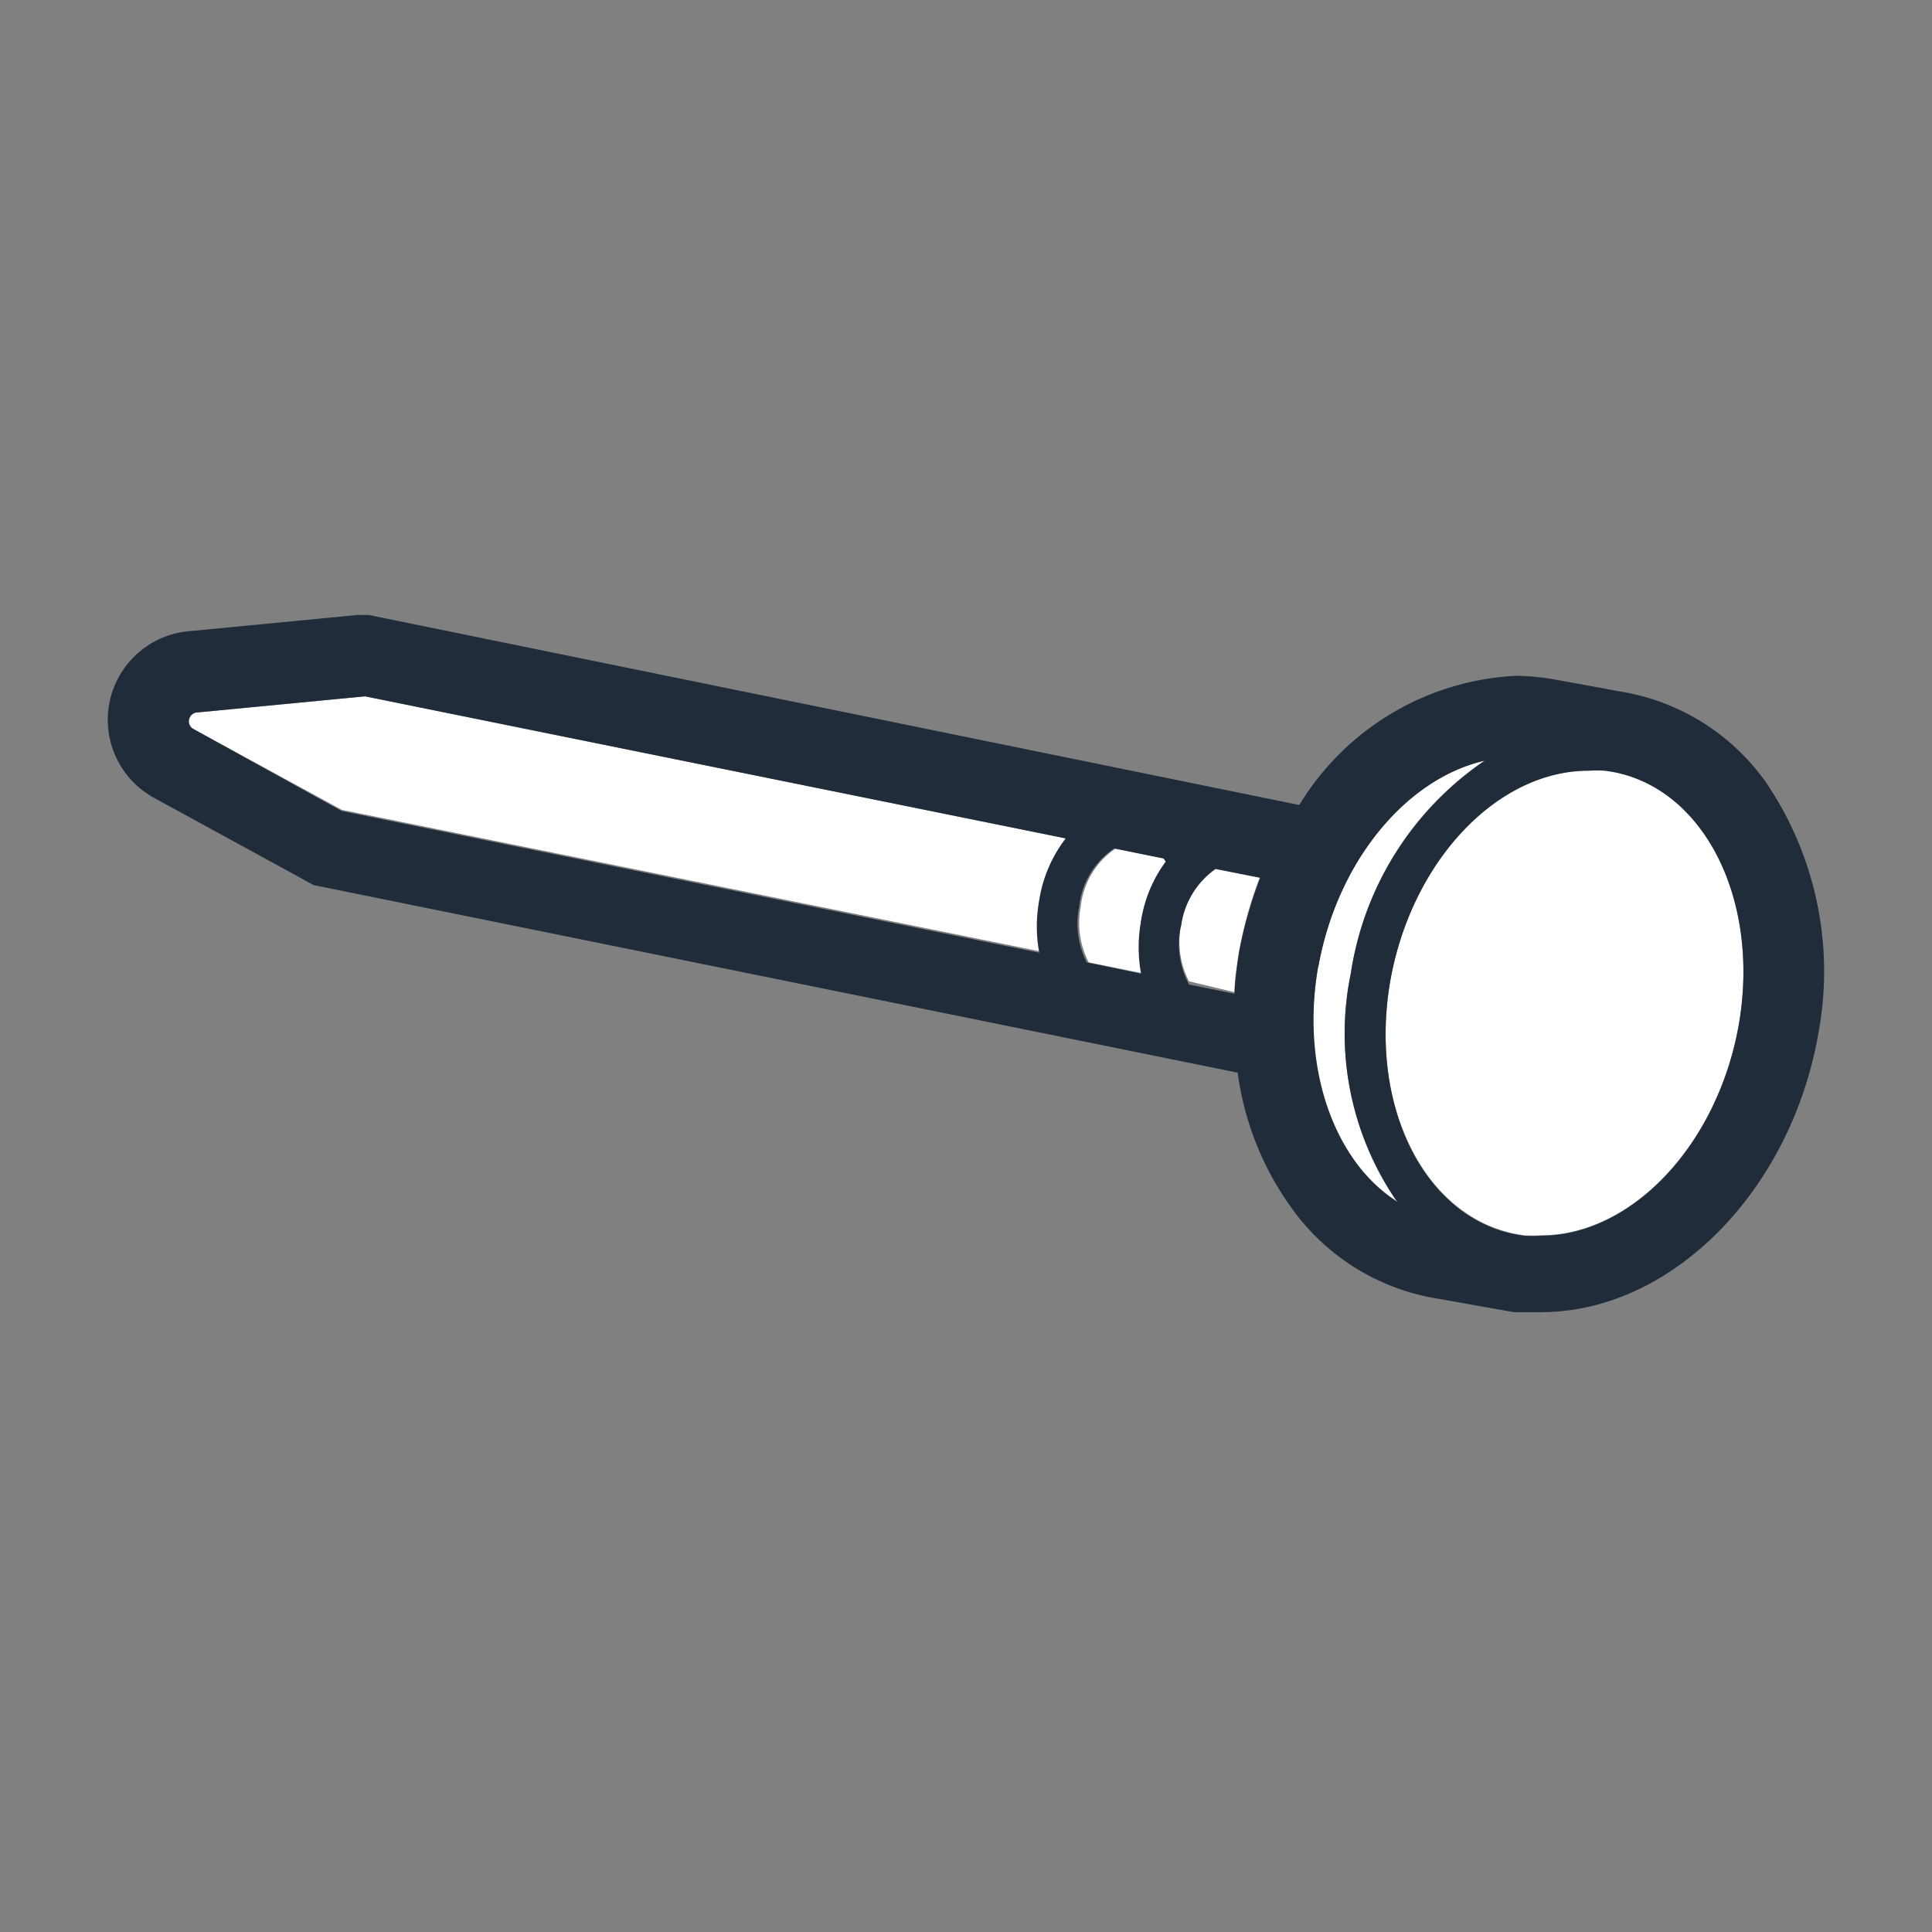 <svg id="Layer_4" data-name="Layer 4" xmlns="http://www.w3.org/2000/svg" viewBox="0 0 48 48"><rect x="0" y="0" width="48" height="48" fill="#808080" stroke="none"/><defs><style>.cls-1{fill:#fff;}.cls-2{fill:#212c3a;}</style></defs><title>roofing-nails</title><path class="cls-1" d="M25.82,22.37a3.36,3.36,0,0,1,.66-1.54L9.07,17.3l-4.16.4a.22.22,0,0,0-.09.42l3.67,2,17.37,3.52A3.52,3.52,0,0,1,25.82,22.37Z"/><path class="cls-1" d="M28.35,22.88A3.3,3.3,0,0,1,29,21.41a.56.56,0,0,0-.05-.08l-1.23-.25a2,2,0,0,0-.87,1.45,2.13,2.13,0,0,0,.2,1.38l1.38.28A3.57,3.57,0,0,1,28.35,22.88Z"/><path class="cls-1" d="M30.67,24.65c0-.32.06-.64.11-1a10.43,10.43,0,0,1,.53-1.88l-1.11-.22A2.07,2.07,0,0,0,29.34,23a2.13,2.13,0,0,0,.2,1.38Z"/><path class="cls-1" d="M34.73,29.86l-.06-.07a7.36,7.36,0,0,1-1.11-5.61,7.8,7.8,0,0,1,3.33-5.29c-1.94.44-3.67,2.49-4.14,5.14S33.16,28.87,34.73,29.86Z"/><path class="cls-1" d="M39.88,19.14a3,3,0,0,0-.42,0c-2.25,0-4.39,2.24-4.92,5.23-.55,3.19.93,6,3.32,6.32a3,3,0,0,0,.43,0c2.24,0,4.38-2.24,4.91-5.24C43.75,22.28,42.27,19.45,39.88,19.14Z"/><path class="cls-2" d="M43.87,19.43a5.51,5.51,0,0,0-3.68-2.26l-.42-.08c-1.37-.25-1.37-.25-1.43-.25a5.06,5.06,0,0,0-.68-.05A6.69,6.69,0,0,0,32.28,20L9.46,15.34l-.29-.06-.3,0-4.15.4a2.21,2.21,0,0,0-.86,4.16l3.66,2,.27.15.3.06,22.66,4.6a7.4,7.4,0,0,0,1.33,3.35,5.54,5.54,0,0,0,3.67,2.27l1.86.33c.22,0,.45,0,.68,0,3.23,0,6.19-3,6.88-6.89A8.36,8.36,0,0,0,43.87,19.43Zm-17.06,3.1a2,2,0,0,1,.87-1.45l1.23.25a.56.56,0,0,1,.05.08,3.3,3.3,0,0,0-.61,1.47,3.57,3.57,0,0,0,0,1.31L27,23.91A2.13,2.13,0,0,1,26.81,22.53Zm2.53.51a2.07,2.07,0,0,1,.86-1.45l1.11.22a10.43,10.43,0,0,0-.53,1.88c-.05.32-.09.64-.11,1l-1.13-.23A2.13,2.13,0,0,1,29.34,23Zm3.41,1c.47-2.65,2.2-4.7,4.14-5.14a7.8,7.8,0,0,0-3.33,5.29,7.36,7.36,0,0,0,1.11,5.61l.06.07C33.16,28.87,32.31,26.56,32.75,24ZM43.2,25.46c-.53,3-2.67,5.24-4.91,5.24a3,3,0,0,1-.43,0c-2.39-.3-3.87-3.13-3.32-6.32.53-3,2.67-5.23,4.92-5.23a3,3,0,0,1,.42,0C42.27,19.45,43.75,22.28,43.2,25.46ZM4.82,18.12a.22.22,0,0,1,.09-.42l4.16-.4,17.41,3.53a3.36,3.36,0,0,0-.66,1.54,3.52,3.52,0,0,0,0,1.3L8.49,20.15Z"/></svg>